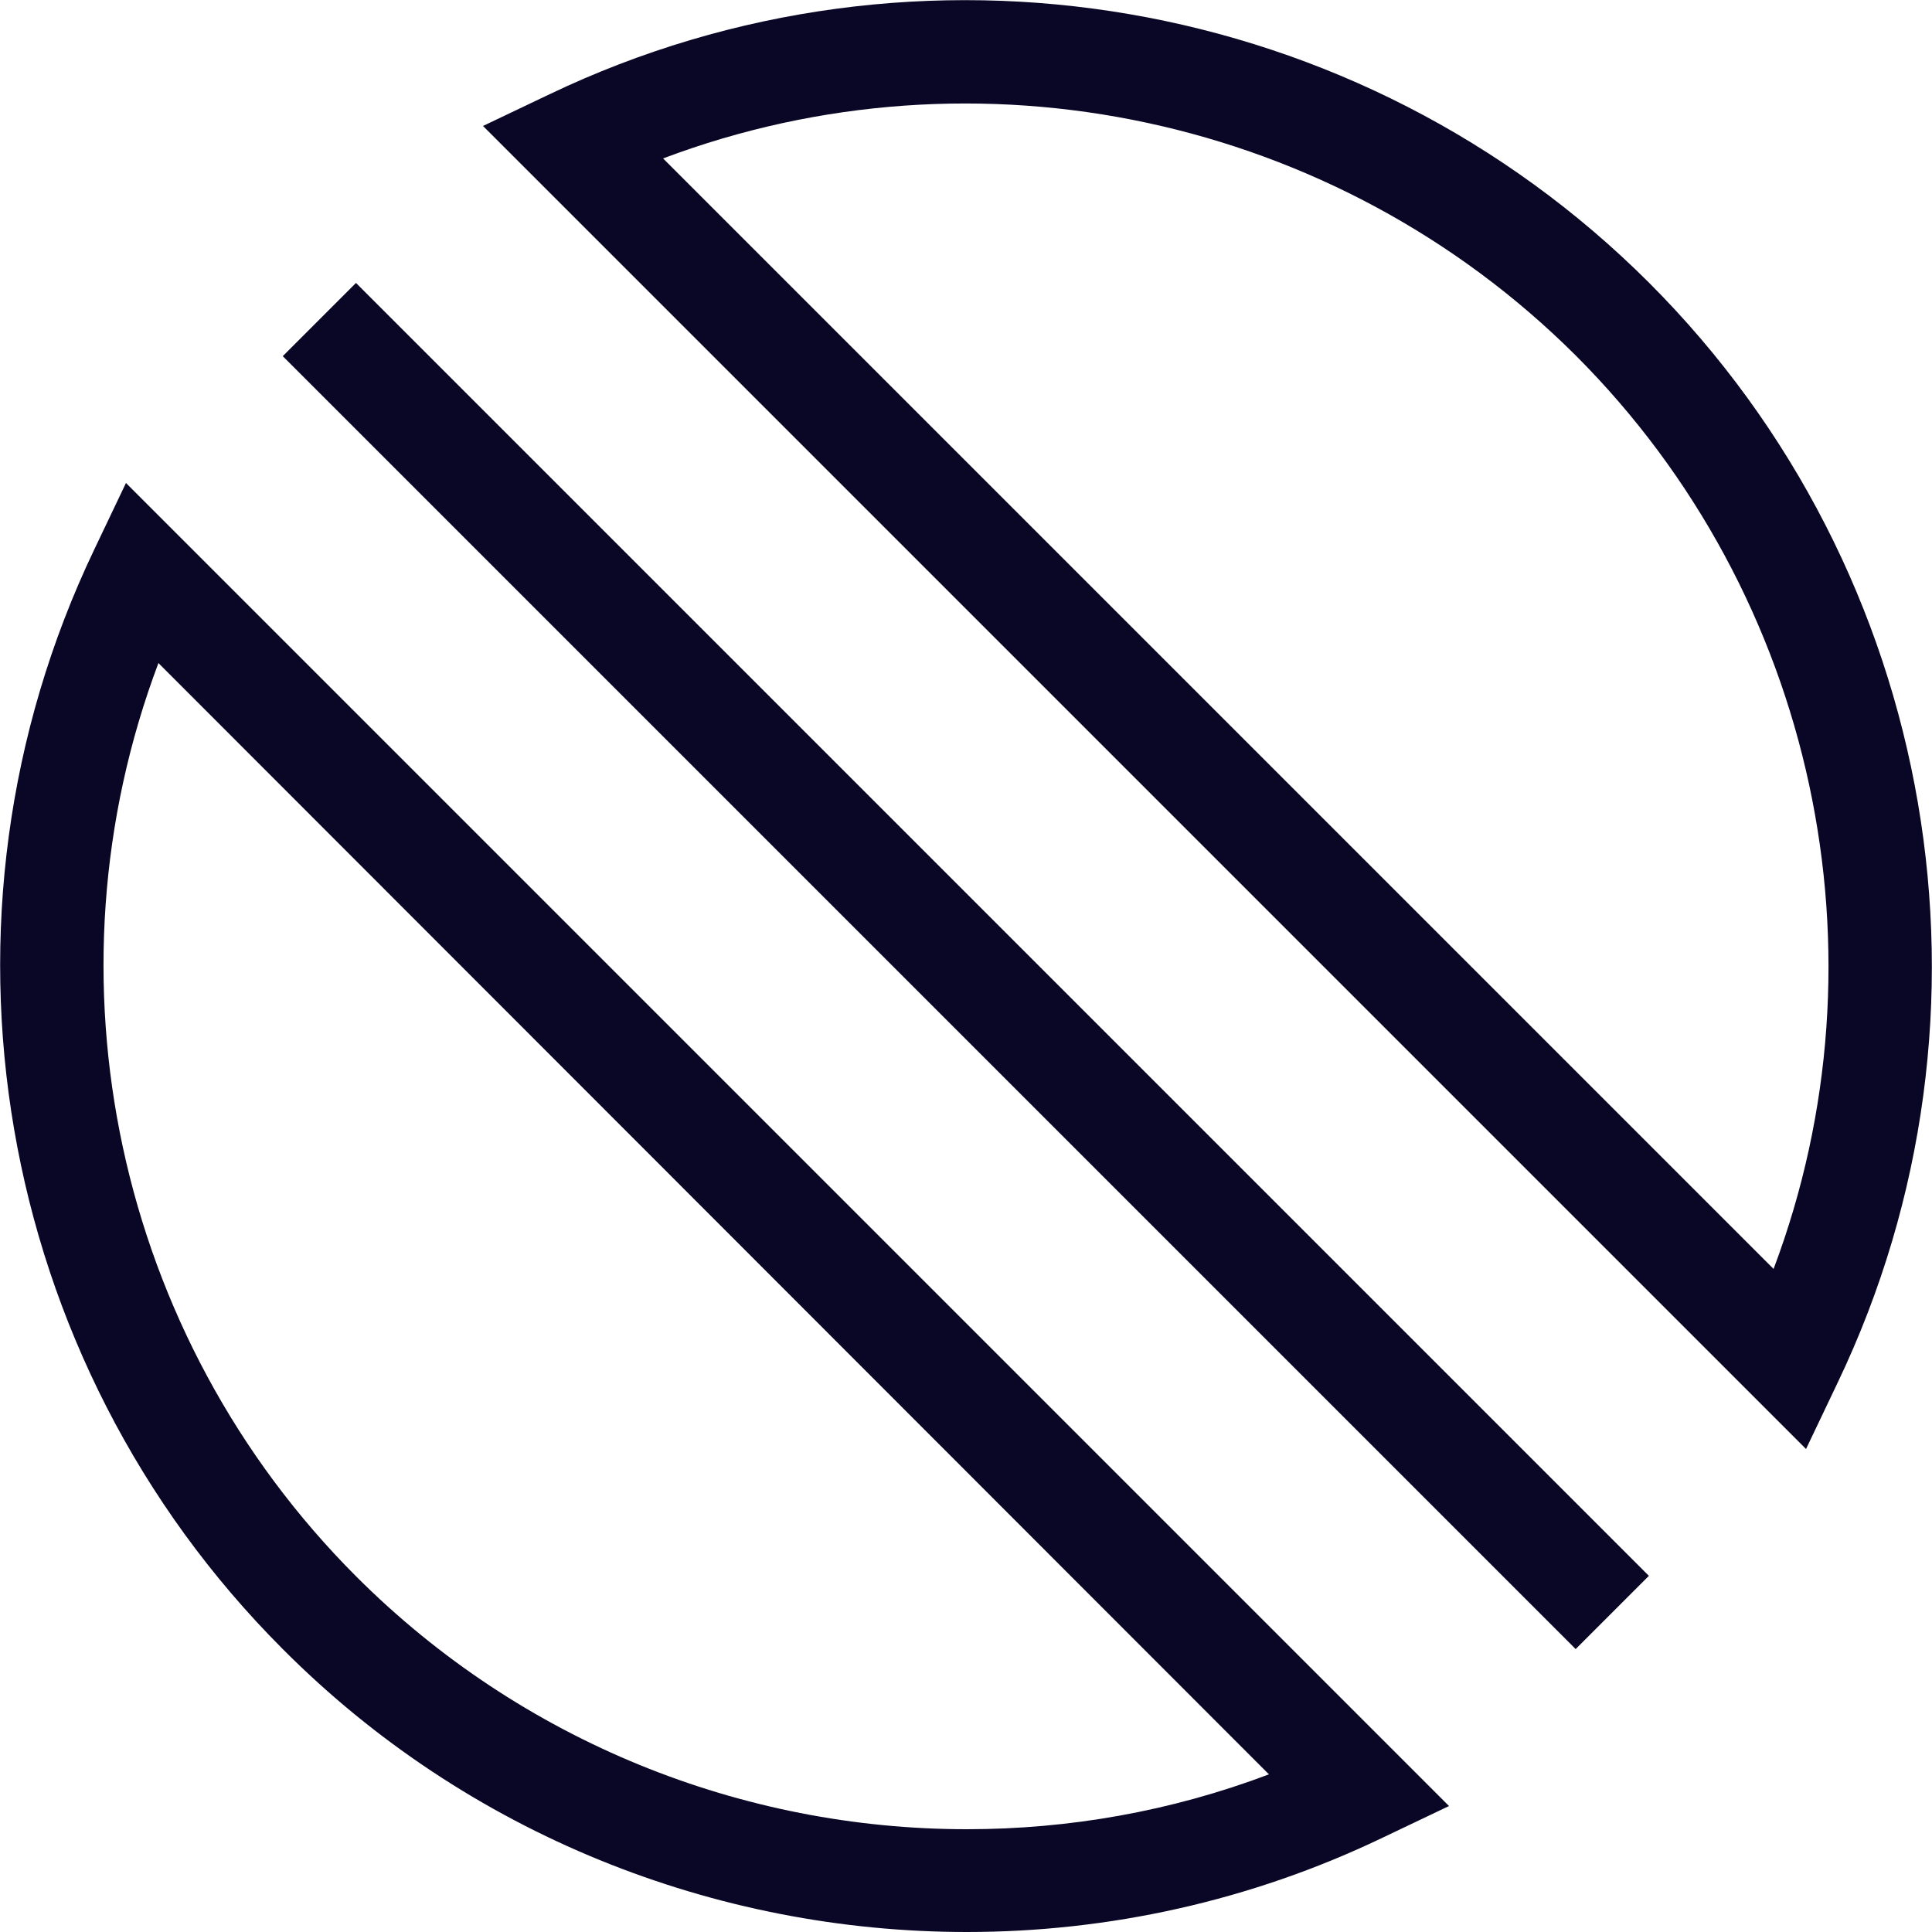 <?xml version="1.0" encoding="UTF-8"?>
<svg id="Layer_1" xmlns="http://www.w3.org/2000/svg" version="1.1" viewBox="0 0 250 250">
  <!-- Generator: Adobe Illustrator 29.2.1, SVG Export Plug-In . SVG Version: 2.1.0 Build 116)  -->
  <defs>
    <style>
      .st0 {
        fill: #0a0726;
      }
    </style>
  </defs>
  <g id="Icon">
    <g>
      <path class="st0" d="M233.7,187.5L62.5,16.3l8.6-4.1C118.8-10.6,176-.8,213.4,36.6c37.4,37.4,47.2,94.6,24.4,142.3l-4.1,8.6ZM85.8,20.5l143.7,143.7c15.3-40.6,5.5-87.1-25.6-118.2C172.8,15,126.4,5.2,85.8,20.5Z"/>
      <path class="st0" d="M125.1,250c-32.5,0-64.6-12.6-88.5-36.6C-.8,176-10.6,118.8,12.2,71.1l4.1-8.6,171.2,171.2-8.6,4.1c-17.1,8.2-35.5,12.2-53.8,12.2ZM20.5,85.8c-15.3,40.6-5.5,87.1,25.6,118.2,21.4,21.4,50,32.7,79,32.7,13.2,0,26.4-2.3,39.1-7.1L20.5,85.8Z"/>
      <rect class="st0" x="118.3" y="6.7" width="13.4" height="236.6" transform="translate(-51.8 125) rotate(-45)"/>
    </g>
  </g>
</svg>